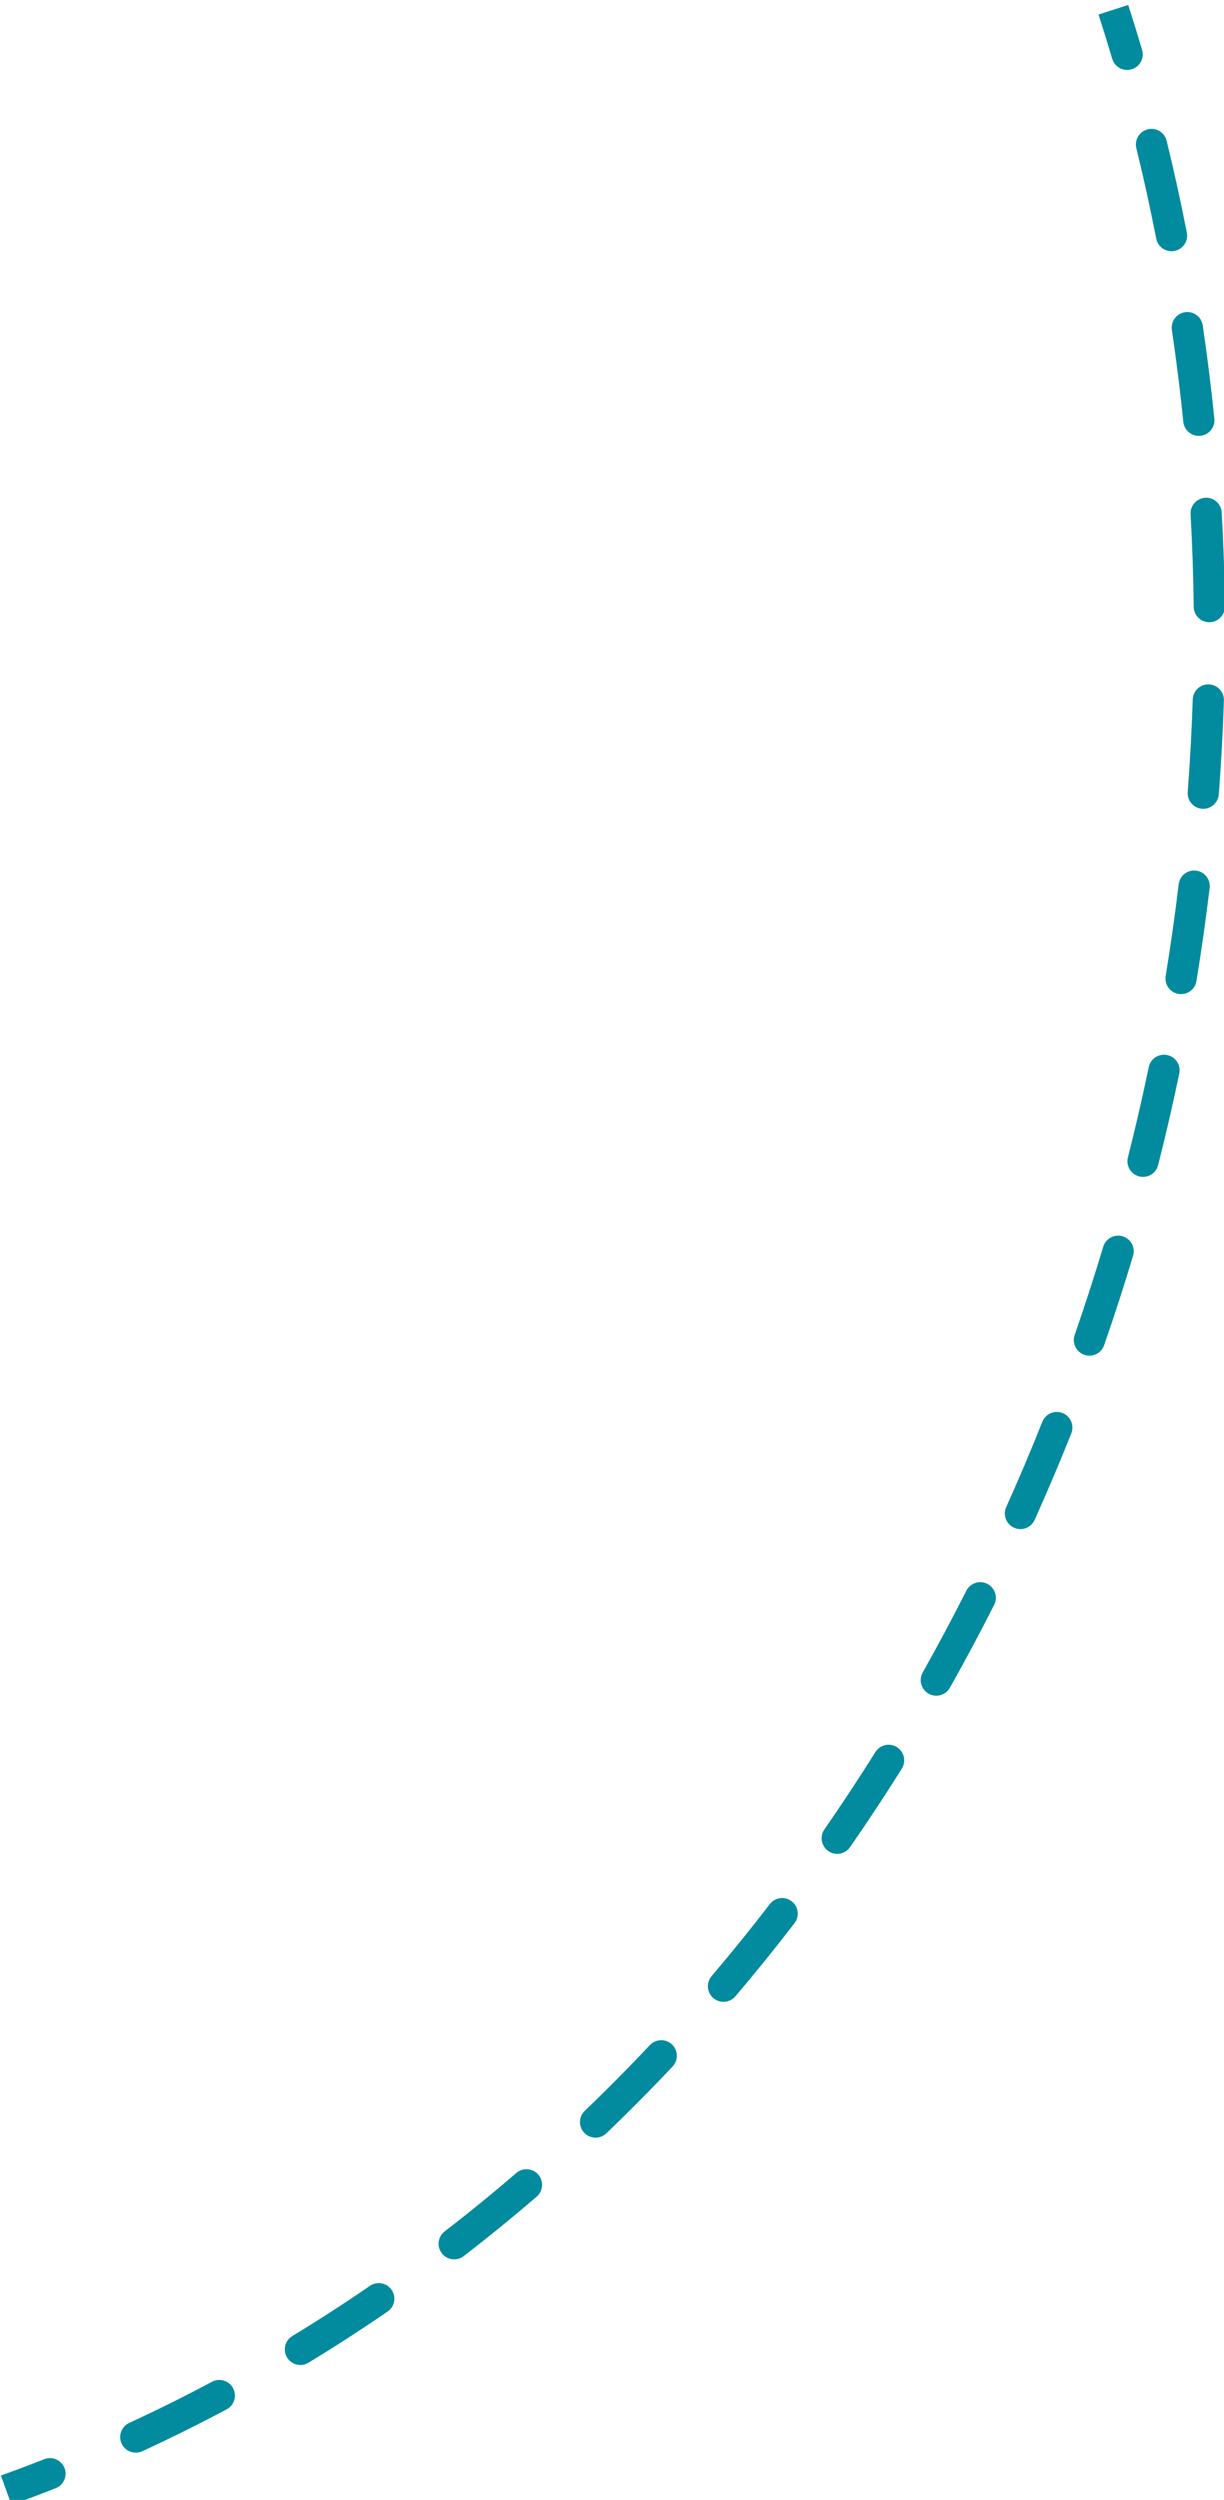 <?xml version="1.0" encoding="UTF-8"?> <svg xmlns="http://www.w3.org/2000/svg" xmlns:xlink="http://www.w3.org/1999/xlink" xmlns:xodm="http://www.corel.com/coreldraw/odm/2003" xml:space="preserve" width="20.768mm" height="42.399mm" version="1.1" style="shape-rendering:geometricPrecision; text-rendering:geometricPrecision; image-rendering:optimizeQuality; fill-rule:evenodd; clip-rule:evenodd" viewBox="0 0 2076.8 4239.9"> <defs> <style type="text/css"> .fil0 {fill:#028B9E;fill-rule:nonzero} </style> </defs> <g id="Слой_x0020_1">  <path class="fil0" d="M1937.85 84.68c4.15,14.01 -3.85,28.74 -17.86,32.88 -14.01,4.15 -28.73,-3.84 -32.88,-17.85l50.74 -15.03zm-9.77 166.64c-3.47,-14.2 5.21,-28.52 19.41,-31.99 14.19,-3.48 28.51,5.21 31.99,19.4l-51.4 12.59zm85.68 143.25c2.8,14.34 -6.55,28.24 -20.89,31.04 -14.34,2.8 -28.24,-6.55 -31.05,-20.89l51.94 -10.15zm-25.39 164.98c-2.13,-14.45 7.86,-27.9 22.31,-30.04 14.46,-2.14 27.91,7.85 30.04,22.3l-52.35 7.74zm72.05 150.57c1.48,14.54 -9.11,27.52 -23.65,28.99 -14.54,1.48 -27.52,-9.11 -28.99,-23.65l52.64 -5.34zm-40.32 161.99c-0.82,-14.59 10.34,-27.08 24.93,-27.9 14.59,-0.82 27.08,10.34 27.9,24.94l-52.83 2.96zm58.21 156.44c0.17,14.61 -11.54,26.6 -26.15,26.76 -14.61,0.17 -26.59,-11.53 -26.76,-26.14l52.91 -0.62zm-54.56 157.77c0.48,-14.61 12.7,-26.06 27.31,-25.59 14.6,0.47 26.05,12.7 25.58,27.3l-52.89 -1.71zm44.24 160.96c-1.1,14.57 -13.81,25.48 -28.39,24.37 -14.57,-1.11 -25.48,-13.82 -24.37,-28.39l52.76 4.02zm-68.09 152.41c1.74,-14.51 14.92,-24.86 29.42,-23.12 14.51,1.74 24.86,14.91 23.12,29.42l-52.54 -6.3zm30.16 164.19c-2.36,14.42 -15.96,24.19 -30.38,21.83 -14.42,-2.36 -24.2,-15.97 -21.84,-30.39l52.22 8.56zm-80.95 145.99c2.98,-14.31 16.99,-23.49 31.29,-20.51 14.31,2.98 23.49,16.99 20.51,31.29l-51.8 -10.78zm15.95 166.17c-3.6,14.16 -17.99,22.73 -32.15,19.14 -14.17,-3.59 -22.74,-17.99 -19.15,-32.15l51.3 13.01zm-93.2 138.49c4.19,-14 18.94,-21.94 32.94,-17.74 14,4.2 21.94,18.95 17.74,32.94l-50.68 -15.2zm1.56 166.92c-4.8,13.8 -19.88,21.1 -33.68,16.3 -13.81,-4.8 -21.1,-19.88 -16.3,-33.68l49.98 17.38zm-104.85 129.89c5.4,-13.57 20.78,-20.2 34.36,-14.8 13.58,5.4 20.21,20.79 14.81,34.36l-49.17 -19.56zm-13.04 166.43c-6,13.32 -21.66,19.27 -34.99,13.27 -13.32,-5.99 -19.26,-21.66 -13.27,-34.99l48.26 21.72zm-115.93 120.11c6.59,-13.04 22.5,-18.28 35.55,-11.7 13.04,6.59 18.27,22.52 11.69,35.56l-47.24 -23.86zm-27.9 164.57c-7.18,12.73 -23.31,17.25 -36.04,10.05 -12.73,-7.17 -17.23,-23.31 -10.06,-36.03l46.1 25.98zm-126.38 109.06c7.76,-12.38 24.08,-16.14 36.47,-8.39 12.38,7.78 16.13,24.11 8.37,36.49l-44.84 -28.1zm-43.05 161.29c-8.33,11.99 -24.82,14.98 -36.82,6.64 -12,-8.33 -14.97,-24.84 -6.64,-36.83l43.46 30.19zm-136.12 96.6c8.91,-11.59 25.52,-13.76 37.1,-4.87 11.59,8.92 13.76,25.53 4.85,37.12l-41.95 -32.25zm-58.42 156.37c-9.47,11.11 -26.17,12.46 -37.3,3.02 -11.13,-9.48 -12.48,-26.17 -3.01,-37.31l40.31 34.29zm-145 82.68c10.02,-10.63 26.77,-11.14 37.4,-1.14 10.64,10.03 11.14,26.78 1.13,37.42l-38.53 -36.28zm-73.91 149.65c-10.55,10.11 -27.3,9.74 -37.41,-0.79 -10.1,-10.56 -9.74,-27.31 0.82,-37.42l36.59 38.21zm-152.75 67.26c11.07,-9.53 27.78,-8.28 37.31,2.8 9.53,11.09 8.29,27.78 -2.79,37.31l-34.52 -40.11zm-89.3 141.02c-11.57,8.92 -28.19,6.77 -37.11,-4.79 -8.92,-11.59 -6.77,-28.2 4.81,-37.12l32.3 41.91zm-159.1 50.4c12.04,-8.25 28.51,-5.21 36.79,6.86 8.27,12.03 5.21,28.52 -6.84,36.77l-29.95 -43.63zm-104.23 130.36c-12.49,7.6 -28.76,3.63 -36.35,-8.86 -7.58,-12.49 -3.61,-28.76 8.88,-36.35l27.47 45.21zm-163.73 32.36c12.9,-6.85 28.93,-1.98 35.79,10.93 6.87,12.88 1.98,28.92 -10.92,35.8l-24.87 -46.73zm-118.26 117.77c-13.27,6.11 -28.99,0.32 -35.11,-12.94 -6.12,-13.28 -0.32,-29 12.95,-35.11l22.16 48.05zm-166.34 13.49c13.6,-5.34 28.96,1.35 34.31,14.95 5.35,13.6 -1.34,28.95 -14.94,34.29l-19.37 -49.24zm1839.15 -4162.37c8.17,25.35 16.04,50.78 23.59,76.29l-50.74 15.03c-7.43,-25.1 -15.17,-50.13 -23.22,-75.07l50.37 -16.25zm65.22 230.34c12.66,51.72 24.08,103.68 34.28,155.84l-51.94 10.15c-10.03,-51.35 -21.28,-102.5 -33.74,-153.4l51.4 -12.59zm61.24 313.08c7.78,52.65 14.34,105.43 19.7,158.31l-52.64 5.34c-5.28,-52.09 -11.75,-104.07 -19.41,-155.91l52.35 -7.74zm32.21 317.34c2.98,53.1 4.77,106.26 5.38,159.4l-52.91 0.62c-0.61,-52.37 -2.37,-104.74 -5.3,-157.06l52.83 -2.96zm3.71 318.88c-1.72,53.16 -4.61,106.26 -8.65,159.25l-52.76 -4.02c3.98,-52.23 6.82,-104.56 8.52,-156.94l52.89 1.71zm-24.2 317.96c-6.32,52.81 -13.79,105.45 -22.38,157.89l-52.22 -8.56c8.47,-51.68 15.83,-103.58 22.06,-155.63l52.54 6.3zm-51.53 314.66c-10.84,52.08 -22.8,103.89 -35.85,155.39l-51.3 -13.01c12.87,-50.75 24.66,-101.83 35.35,-153.16l51.8 10.78zm-78.37 309.08c-15.29,50.97 -31.67,101.56 -49.12,151.72l-49.98 -17.38c17.2,-49.44 33.35,-99.3 48.42,-149.54l50.68 15.2zm-104.8 301.17c-19.68,49.46 -40.42,98.43 -62.21,146.87l-48.26 -21.72c21.47,-47.72 41.91,-95.97 61.3,-144.71l49.17 19.56zm-130.9 290.84c-24.01,47.52 -49.06,94.43 -75.14,140.71l-46.1 -25.98c25.69,-45.56 50.36,-91.79 74,-138.59l47.24 23.86zm-156.68 277.87c-28.27,45.11 -57.57,89.54 -87.89,133.19l-43.46 -30.19c29.83,-42.97 58.67,-86.67 86.51,-131.1l44.84 28.1zm-182.06 262.04c-32.46,42.23 -65.92,83.61 -100.37,124.12l-40.31 -34.29c33.88,-39.85 66.8,-80.54 98.73,-122.08l41.95 32.25zm-206.84 243.08c-36.51,38.76 -73.99,76.57 -112.44,113.37l-36.59 -38.21c37.77,-36.16 74.62,-73.34 110.5,-111.44l38.53 36.28zm-230.67 220.74c-40.33,34.71 -81.61,68.39 -123.82,100.91l-32.3 -41.91c41.44,-31.93 81.98,-65.01 121.6,-99.11l34.52 40.11zm-252.97 194.94c-43.83,30.11 -88.56,59.03 -134.18,86.73l-27.47 -45.21c44.77,-27.2 88.67,-55.59 131.7,-85.15l29.95 43.63zm-273.04 165.82c-46.86,24.95 -94.58,48.63 -143.13,71.04l-22.16 -48.05c47.63,-21.99 94.44,-45.22 140.42,-69.72l24.87 46.73zm-290.1 133.77c-24.79,9.76 -49.78,19.18 -74.97,28.28l-17.95 -49.79c24.71,-8.92 49.23,-18.15 73.55,-27.73l19.37 49.24z"></path> </g> </svg> 